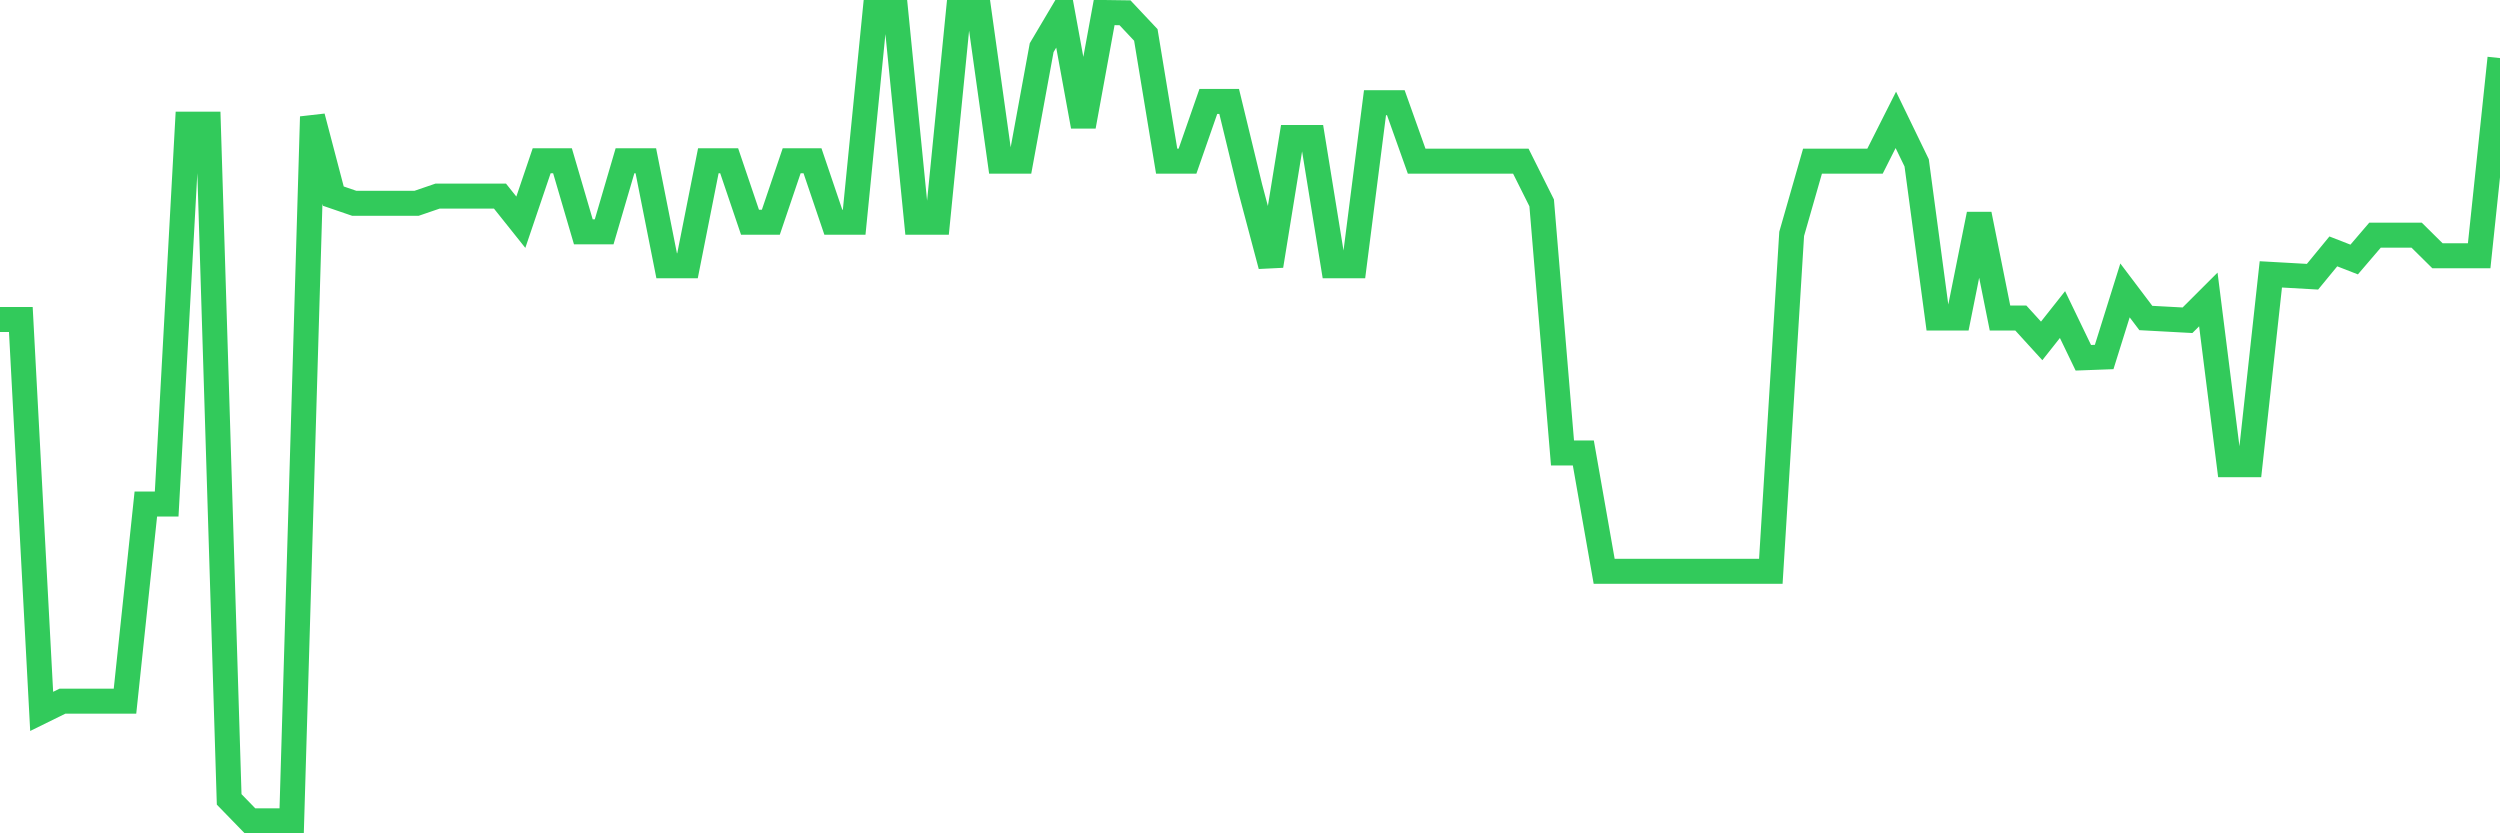 <svg
  xmlns="http://www.w3.org/2000/svg"
  xmlns:xlink="http://www.w3.org/1999/xlink"
  width="120"
  height="40"
  viewBox="0 0 120 40"
  preserveAspectRatio="none"
>
  <polyline
    points="0,15.335 1,15.335 2,34.147 3,33.655 4,33.655 5,33.655 6,33.655 7,24.194 8,24.194 9,5.961 10,5.961 11,38.371 12,39.4 13,39.4 14,39.4 15,5.603 16,9.414 17,9.757 18,9.757 19,9.757 20,9.757 21,9.414 22,9.414 23,9.414 24,9.414 25,10.667 26,7.717 27,7.717 28,11.127 29,11.127 30,7.717 31,7.717 32,12.758 33,12.758 34,7.717 35,7.717 36,10.667 37,10.667 38,7.717 39,7.717 40,10.667 41,10.667 42,0.6 43,0.6 44,10.667 45,10.667 46,0.6 47,0.6 48,7.737 49,7.737 50,2.288 51,0.6 52,6.064 53,0.6 54,0.614 55,1.677 56,7.737 57,7.737 58,4.87 59,4.87 60,8.993 61,12.758 62,6.601 63,6.601 64,12.758 65,12.758 66,4.93 67,4.93 68,7.737 69,7.737 70,7.737 71,7.737 72,7.737 73,7.737 74,9.737 75,21.742 76,21.742 77,27.424 78,27.424 79,27.424 80,27.424 81,27.424 82,27.424 83,27.424 84,27.424 85,27.424 86,11.226 87,7.737 88,7.737 89,7.737 90,7.737 91,5.754 92,7.817 93,15.266 94,15.266 95,10.283 96,15.266 97,15.266 98,16.363 99,15.099 100,17.173 101,17.136 102,13.94 103,15.264 104,15.318 105,15.372 106,14.374 107,22.307 108,22.307 109,13.17 110,13.226 111,13.283 112,12.067 113,12.457 114,11.289 115,11.289 116,11.289 117,12.278 118,12.278 119,12.278 120,2.788"
    fill="none"
    stroke="#32ca5b"
    stroke-width="1.2"
  >
  </polyline>
</svg>